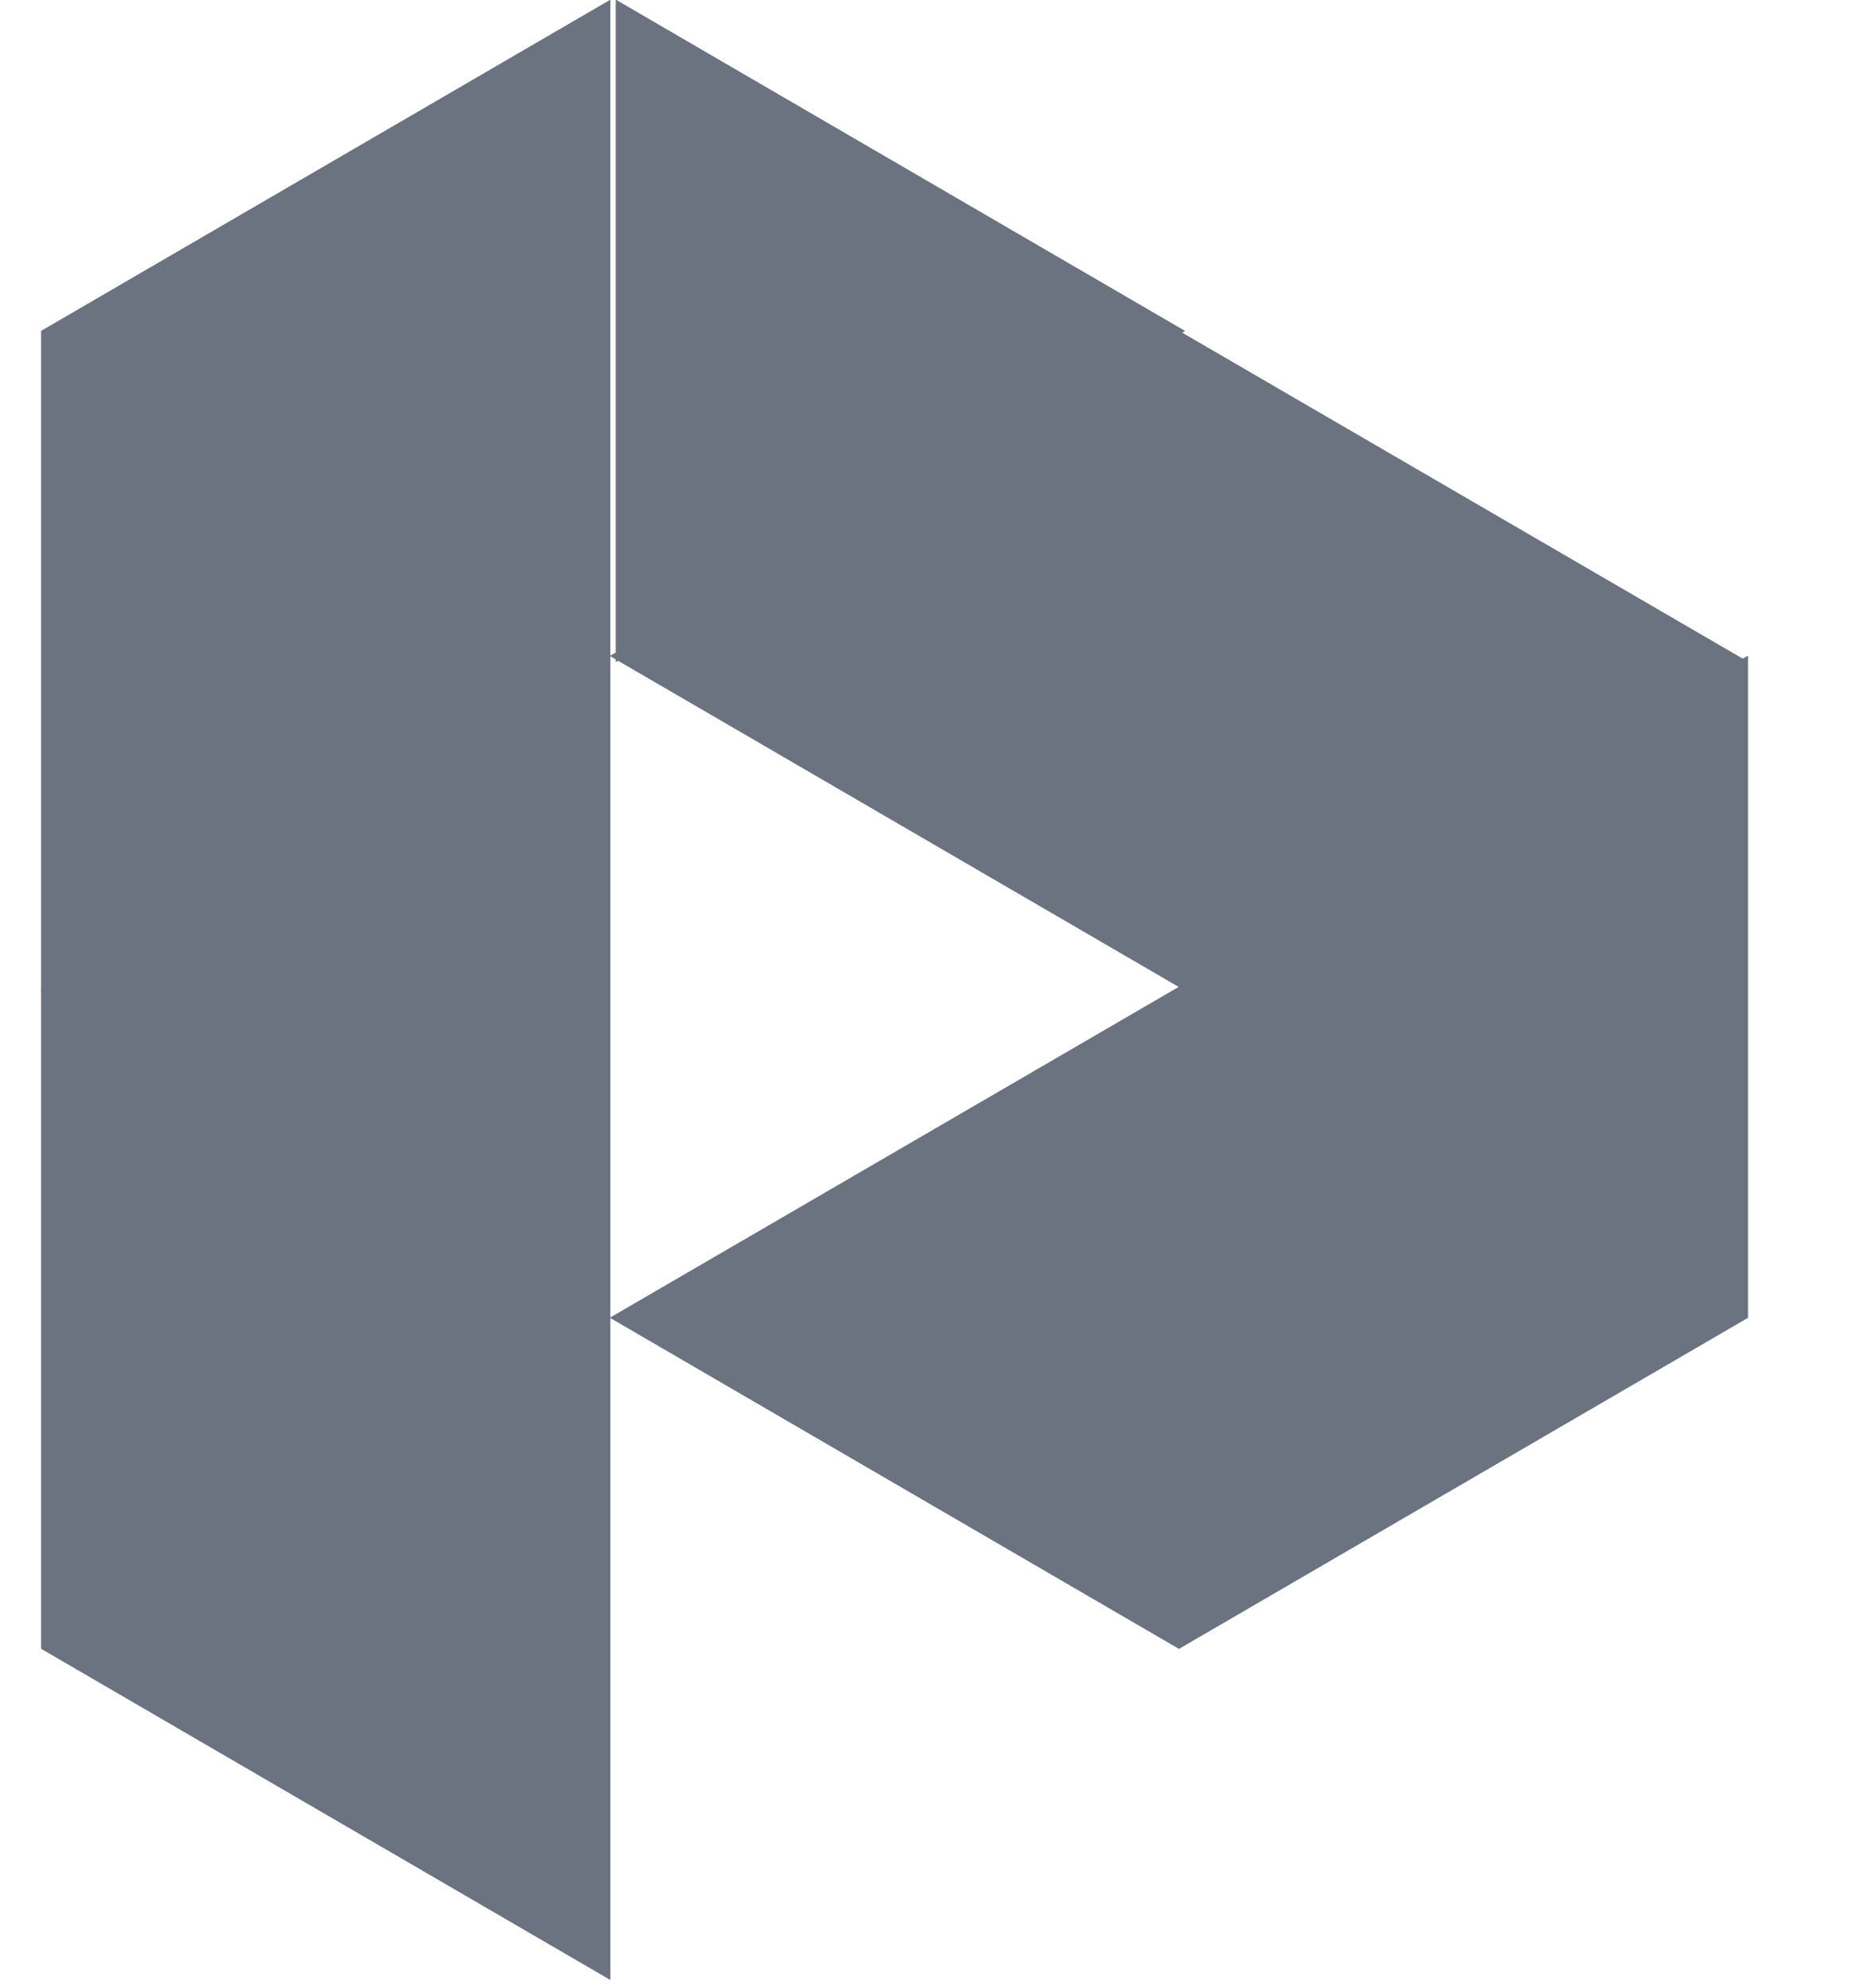 <svg width="15" height="16" viewBox="0 0 15 16" fill="none" xmlns="http://www.w3.org/2000/svg">
    <path d="M9.492 7.944L14.072 5.28V10.607L9.492 7.944Z" fill="#6B7280"/>
    <path d="M9.492 2.664L14.072 5.327L9.492 7.991V2.664Z" fill="#6B7280"/>
    <path d="M9.493 2.664V7.944L4.913 5.28L9.493 2.664Z" fill="#6B7280"/>
    <path d="M9.539 2.664L4.96 5.327V0L9.539 2.664Z" fill="#6B7280"/>
    <path d="M4.913 5.327V10.654L0.333 7.991L4.913 5.327Z" fill="#6B7280"/>
    <path d="M4.913 0V5.327L0.333 2.664L4.913 0Z" fill="#6B7280"/>
    <path d="M4.913 10.608V15.935L0.333 13.271L4.913 10.608Z" fill="#6B7280"/>
    <path d="M9.492 7.944L14.072 10.607L9.492 13.271V7.944Z" fill="#6B7280"/>
    <path d="M0.333 7.944L4.913 10.607L0.333 13.271V7.944Z" fill="#6B7280"/>
    <path d="M0.333 2.664L4.913 5.327L0.333 7.991V2.664Z" fill="#6B7280"/>
    <path d="M9.493 7.944V13.271L4.913 10.607L9.493 7.944Z" fill="#6B7280"/>
    <path d="M9.492 7.944L14.072 5.28V10.607L9.492 7.944Z" fill="#6B7280"/>
    <path d="M9.492 2.664L14.072 5.327L9.492 7.991V2.664Z" fill="#6B7280"/>
    <path d="M9.493 2.664V7.944L4.913 5.28L9.493 2.664Z" fill="#6B7280"/>
    <path d="M9.539 2.664L4.96 5.327V0L9.539 2.664Z" fill="#6B7280"/>
    <path d="M4.913 5.327V10.654L0.333 7.991L4.913 5.327Z" fill="#6B7280"/>
    <path d="M4.913 0V5.327L0.333 2.664L4.913 0Z" fill="#6B7280"/>
    <path d="M4.913 10.608V15.935L0.333 13.271L4.913 10.608Z" fill="#6B7280"/>
    <path d="M9.492 7.944L14.072 10.607L9.492 13.271V7.944Z" fill="#6B7280"/>
    <path d="M0.333 7.944L4.913 10.607L0.333 13.271V7.944Z" fill="#6B7280"/>
    <path d="M0.333 2.664L4.913 5.327L0.333 7.991V2.664Z" fill="#6B7280"/>
    <path d="M9.493 7.944V13.271L4.913 10.607L9.493 7.944Z" fill="#6B7280"/>
    <path d="M9.492 7.944L14.072 5.28V10.607L9.492 7.944Z" fill="#6B7280"/>
    <path d="M9.492 2.664L14.072 5.327L9.492 7.991V2.664Z" fill="#6B7280"/>
    <path d="M9.493 2.664V7.944L4.913 5.28L9.493 2.664Z" fill="#6B7280"/>
    <path d="M9.539 2.664L4.96 5.327V0L9.539 2.664Z" fill="#6B7280"/>
    <path d="M4.913 5.327V10.654L0.333 7.991L4.913 5.327Z" fill="#6B7280"/>
    <path d="M4.913 0V5.327L0.333 2.664L4.913 0Z" fill="#6B7280"/>
    <path d="M4.913 10.608V15.935L0.333 13.271L4.913 10.608Z" fill="#6B7280"/>
    <path d="M9.492 7.944L14.072 10.607L9.492 13.271V7.944Z" fill="#6B7280"/>
    <path d="M0.333 7.944L4.913 10.607L0.333 13.271V7.944Z" fill="#6B7280"/>
    <path d="M0.333 2.664L4.913 5.327L0.333 7.991V2.664Z" fill="#6B7280"/>
    <path d="M9.493 7.944V13.271L4.913 10.607L9.493 7.944Z" fill="#6B7280"/>
</svg>
